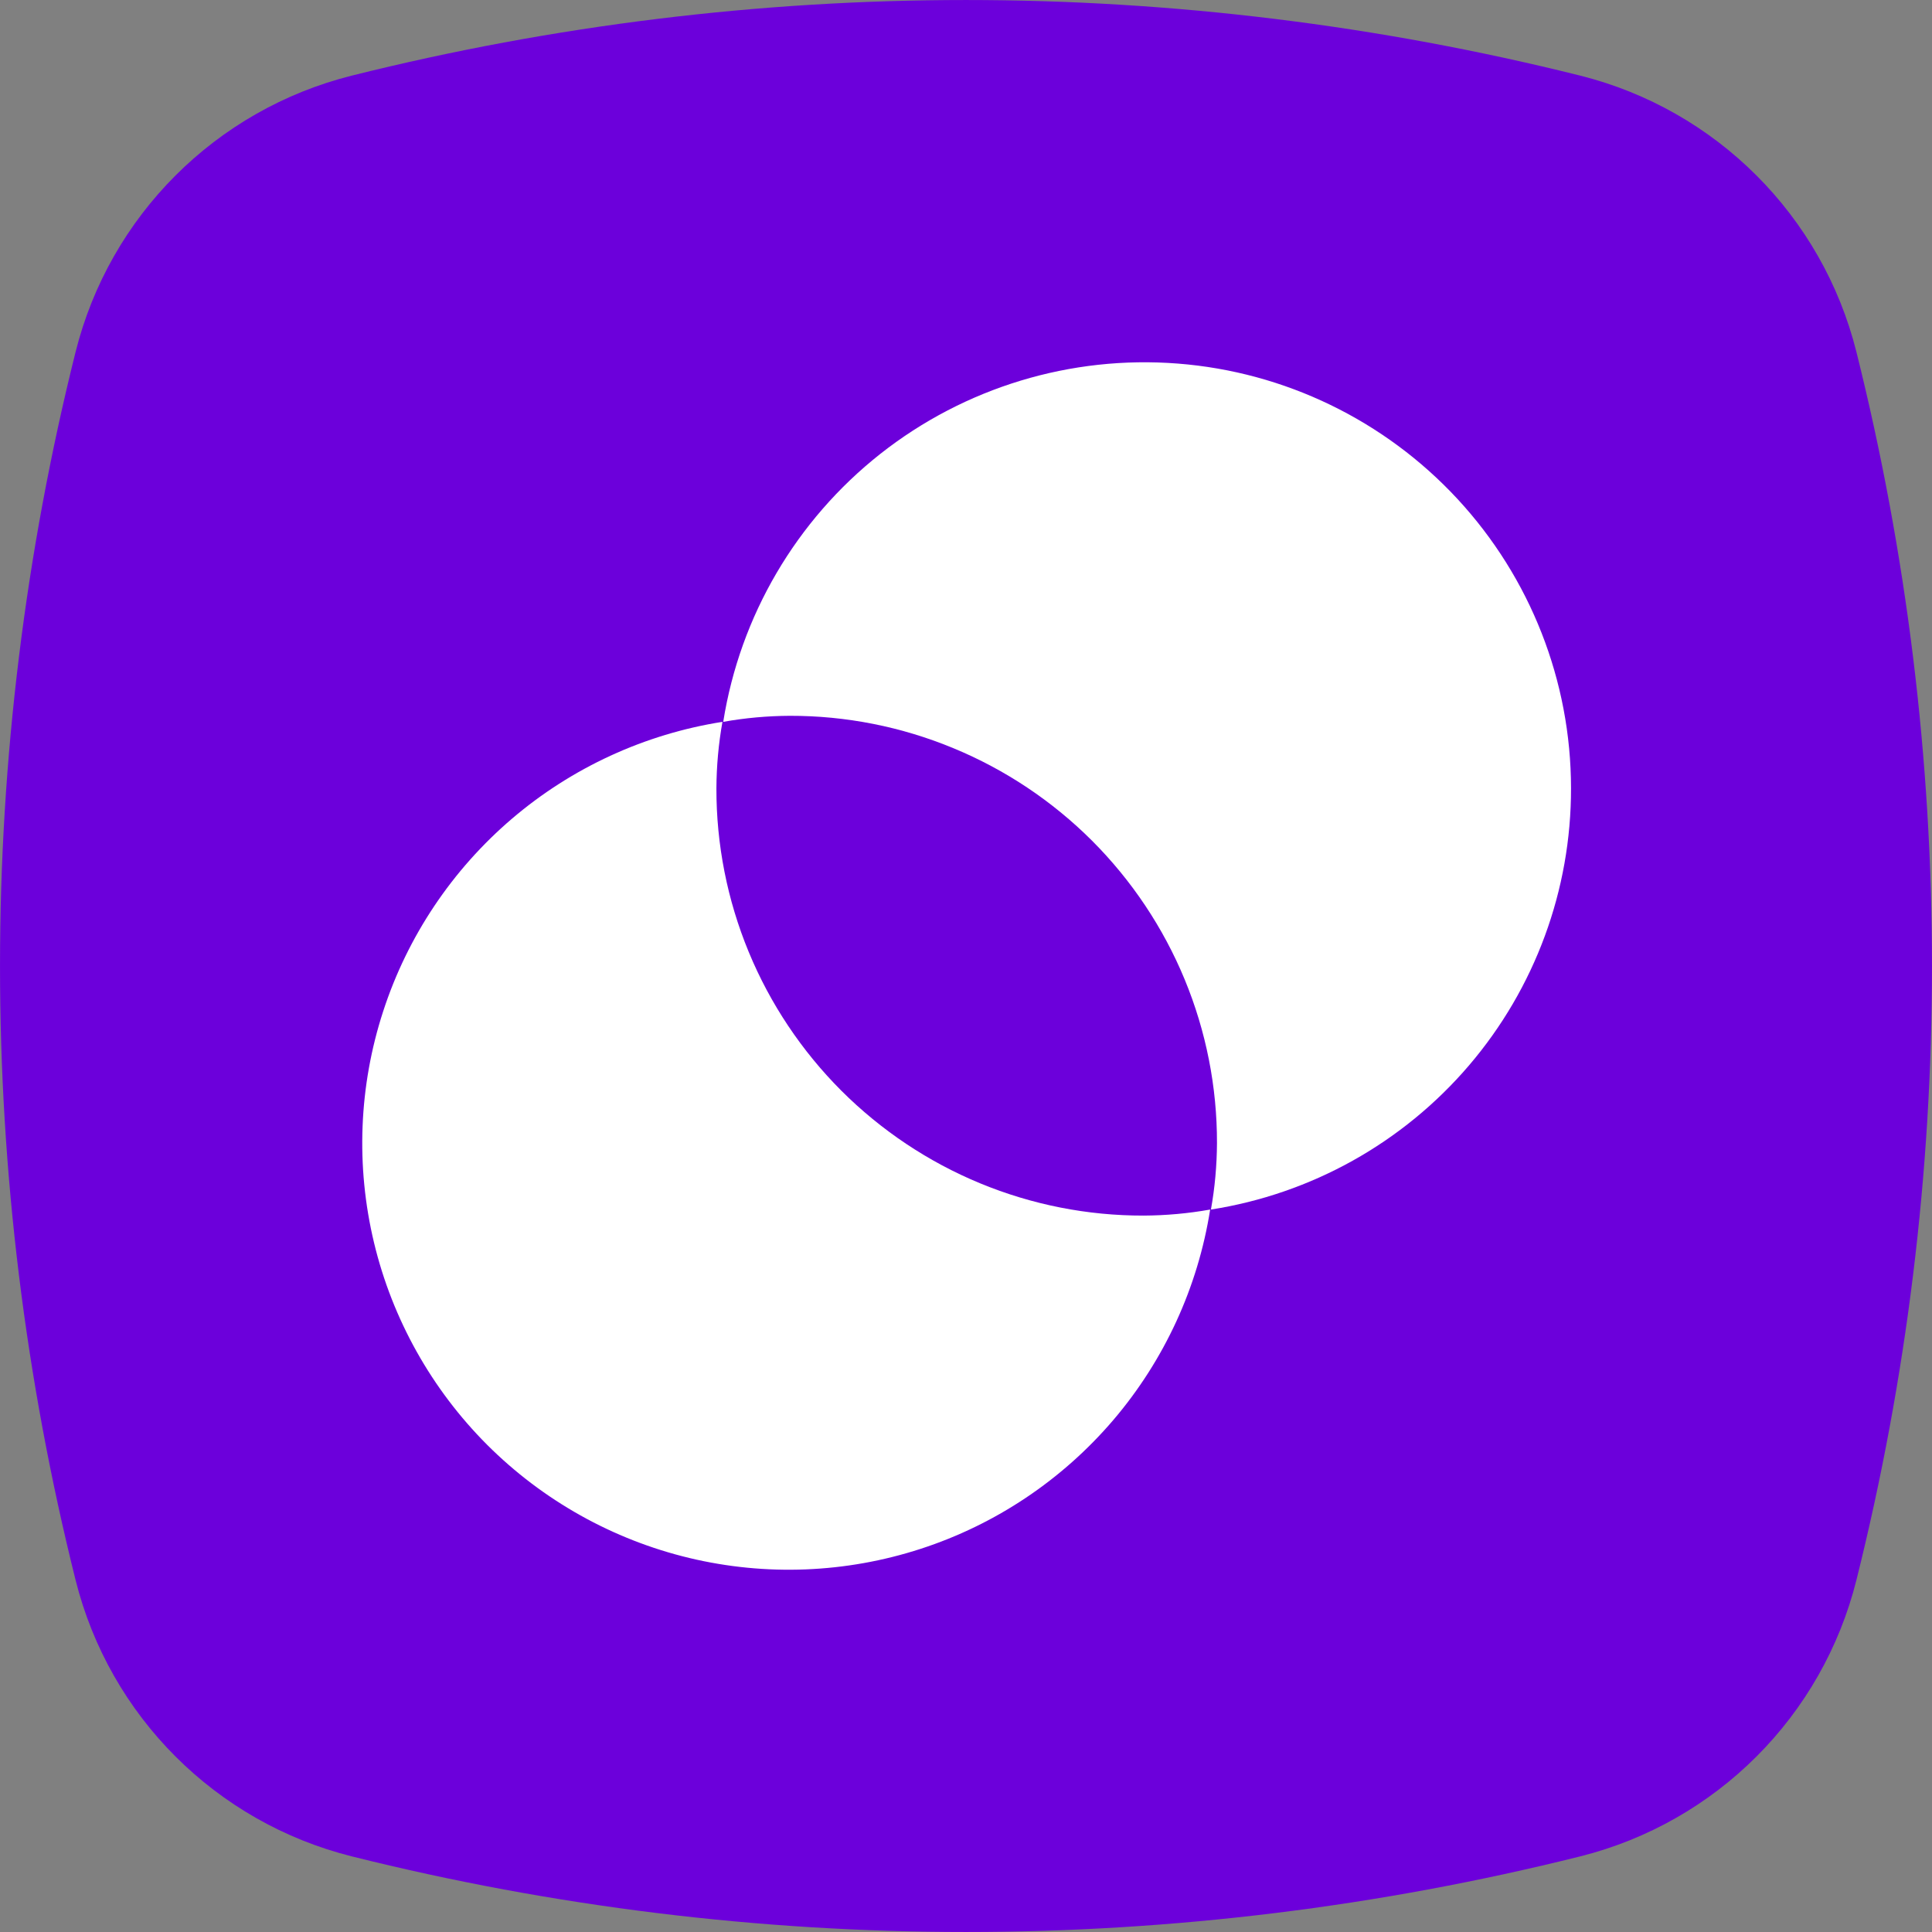 <svg width="32" height="32" viewBox="0 0 32 32" fill="none" xmlns="http://www.w3.org/2000/svg">
<rect x="0" y="0" width="32" height="32" fill="#808080" stroke="none"/>
<path d="M30.748 26.171C32.417 19.493 32.417 12.507 30.748 5.829C30.184 3.575 28.425 1.816 26.171 1.252C19.493 -0.417 12.507 -0.417 5.829 1.252C3.575 1.816 1.816 3.575 1.252 5.829C-0.417 12.507 -0.417 19.493 1.252 26.171C1.816 28.425 3.575 30.184 5.829 30.748C12.507 32.417 19.493 32.417 26.171 30.748C28.425 30.184 30.184 28.425 30.748 26.171Z" fill="#6C00DB"/>
<path d="M26.021 13.056C26.02 11.28 25.348 9.569 24.141 8.265C22.934 6.962 21.28 6.16 19.509 6.022C17.737 5.883 15.979 6.417 14.583 7.516C13.188 8.616 12.258 10.201 11.979 11.956C12.343 11.891 12.711 11.858 13.08 11.856C14.01 11.854 14.931 12.036 15.79 12.392C16.65 12.747 17.43 13.268 18.088 13.925C18.745 14.583 19.267 15.364 19.622 16.223C19.977 17.082 20.159 18.004 20.157 18.933C20.155 19.302 20.122 19.671 20.057 20.034C21.72 19.774 23.236 18.928 24.33 17.648C25.424 16.369 26.024 14.74 26.021 13.056Z" fill="white"/>
<path d="M11.866 13.057C11.868 12.688 11.901 12.32 11.966 11.956C10.678 12.159 9.472 12.714 8.48 13.56C7.489 14.406 6.75 15.509 6.347 16.749C5.943 17.988 5.891 19.315 6.195 20.583C6.499 21.85 7.148 23.009 8.069 23.931C8.991 24.852 10.15 25.501 11.417 25.805C12.685 26.109 14.011 26.056 15.251 25.653C16.491 25.25 17.594 24.511 18.44 23.52C19.286 22.528 19.841 21.322 20.044 20.034C19.68 20.099 19.312 20.132 18.943 20.134C18.013 20.136 17.092 19.954 16.233 19.599C15.374 19.244 14.593 18.722 13.935 18.065C13.278 17.407 12.756 16.626 12.401 15.767C12.046 14.908 11.864 13.987 11.866 13.057Z" fill="white"/>
</svg>